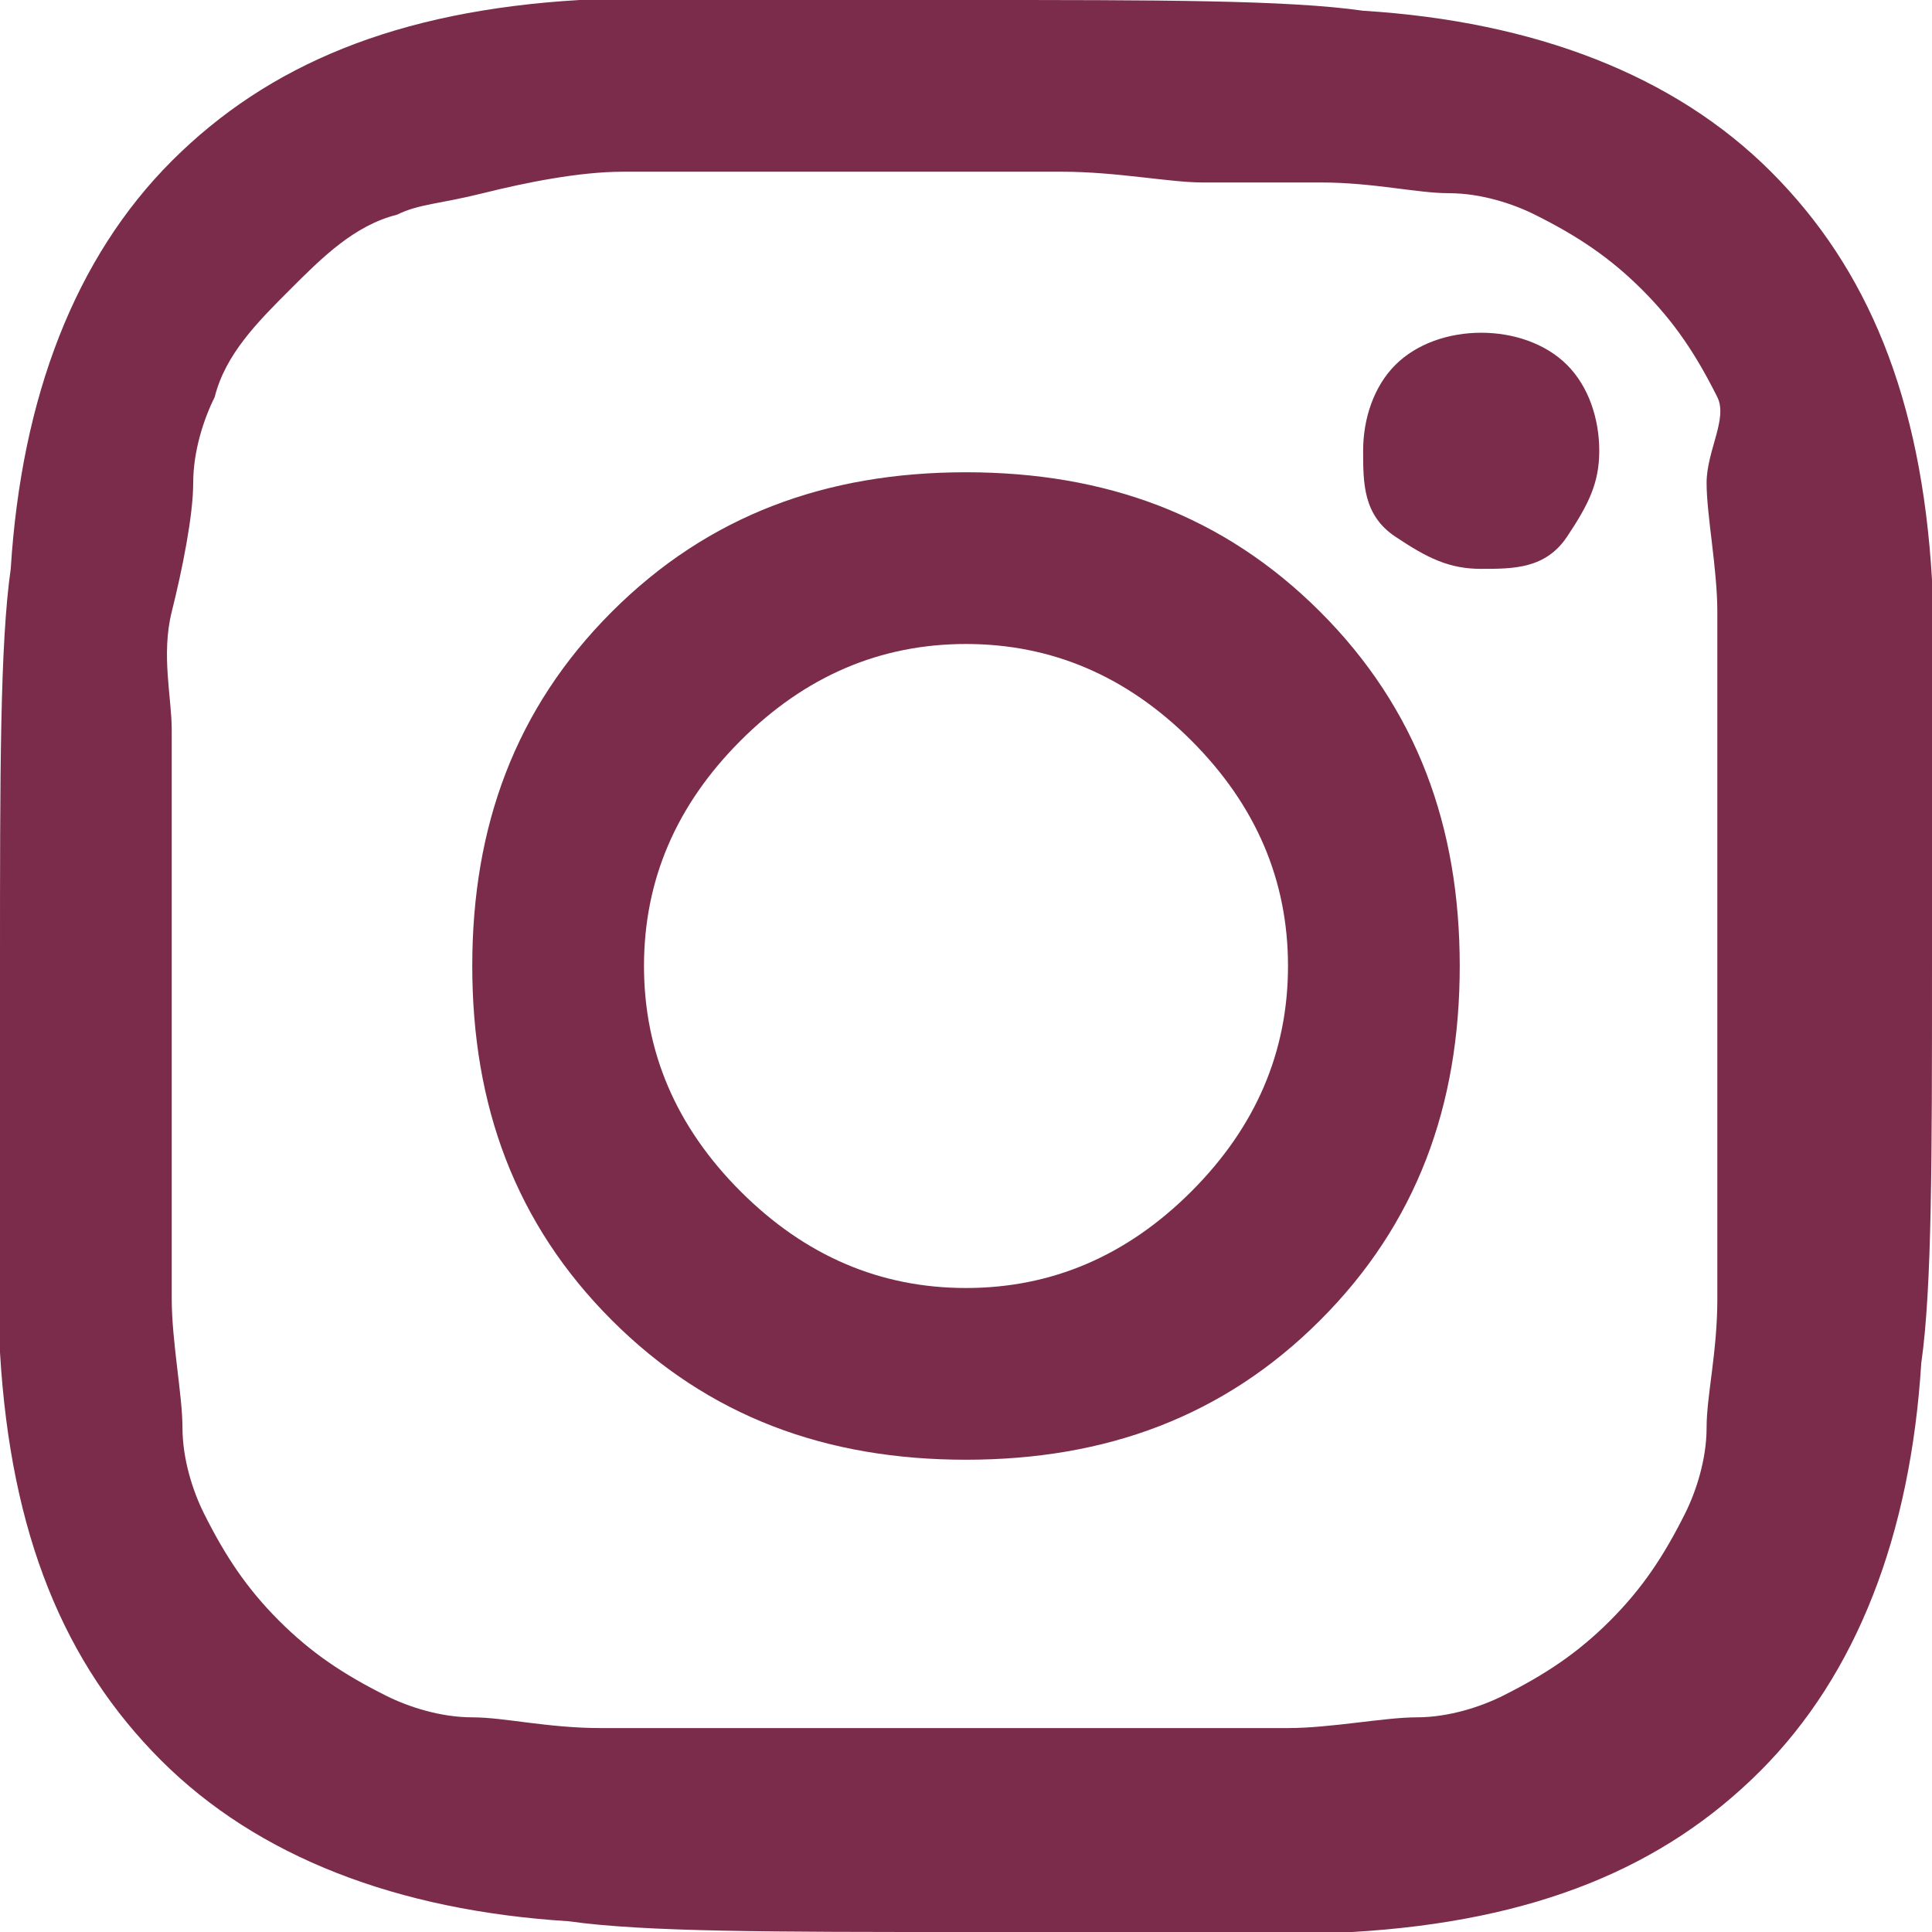 <svg xmlns="http://www.w3.org/2000/svg" width="18" height="18"><path d="M18 9c0 1.8 0 3-.1 3.7-.1 1.6-.6 2.9-1.5 3.8s-2.1 1.4-3.8 1.5H9c-1.8 0-3 0-3.7-.1-1.6-.1-2.9-.6-3.8-1.5S.1 14.3 0 12.6V9c0-1.8 0-3 .1-3.7.1-1.6.6-2.9 1.5-3.8S3.7.1 5.4 0H9c1.8 0 3 0 3.7.1 1.6.1 2.9.6 3.8 1.5s1.4 2.1 1.5 3.8V9zM9.9 1.6H5.8c-.4 0-.9.1-1.3.2s-.6.1-.8.2c-.4.1-.7.4-1 .7s-.6.6-.7 1c-.1.2-.2.5-.2.8s-.1.8-.2 1.2 0 .8 0 1.1V12.1c0 .4.1.9.1 1.2s.1.6.2.8c.2.4.4.7.7 1s.6.5 1 .7c.2.1.5.2.8.2s.7.1 1.2.1H12c.4 0 .9-.1 1.2-.1s.6-.1.8-.2c.4-.2.7-.4 1-.7s.5-.6.7-1c.1-.2.2-.5.2-.8s.1-.7.1-1.2V11 9.8v-.9V8 6.8 5.7c0-.4-.1-.9-.1-1.2s.2-.6.1-.8c-.2-.4-.4-.7-.7-1s-.6-.5-1-.7c-.2-.1-.5-.2-.8-.2s-.7-.1-1.2-.1h-1.1c-.3 0-.8-.1-1.3-.1zm2.4 4.1c.9.9 1.3 2 1.3 3.3s-.4 2.4-1.3 3.3-2 1.3-3.3 1.3-2.4-.4-3.3-1.3-1.3-2-1.3-3.3.4-2.4 1.3-3.3 2-1.3 3.3-1.3 2.4.4 3.3 1.3zm-1.2 5.4c.6-.6.9-1.3.9-2.1s-.3-1.5-.9-2.1S9.8 6 9 6s-1.5.3-2.1.9S6 8.2 6 9s.3 1.5.9 2.1 1.3.9 2.1.9 1.5-.3 2.1-.9zm3.5-7.7c.2.2.3.5.3.8s-.1.5-.3.8-.5.3-.8.3-.5-.1-.8-.3-.3-.5-.3-.8.1-.6.3-.8.5-.3.8-.3.6.1.8.3z" fill="#7b2c4a"/></svg>